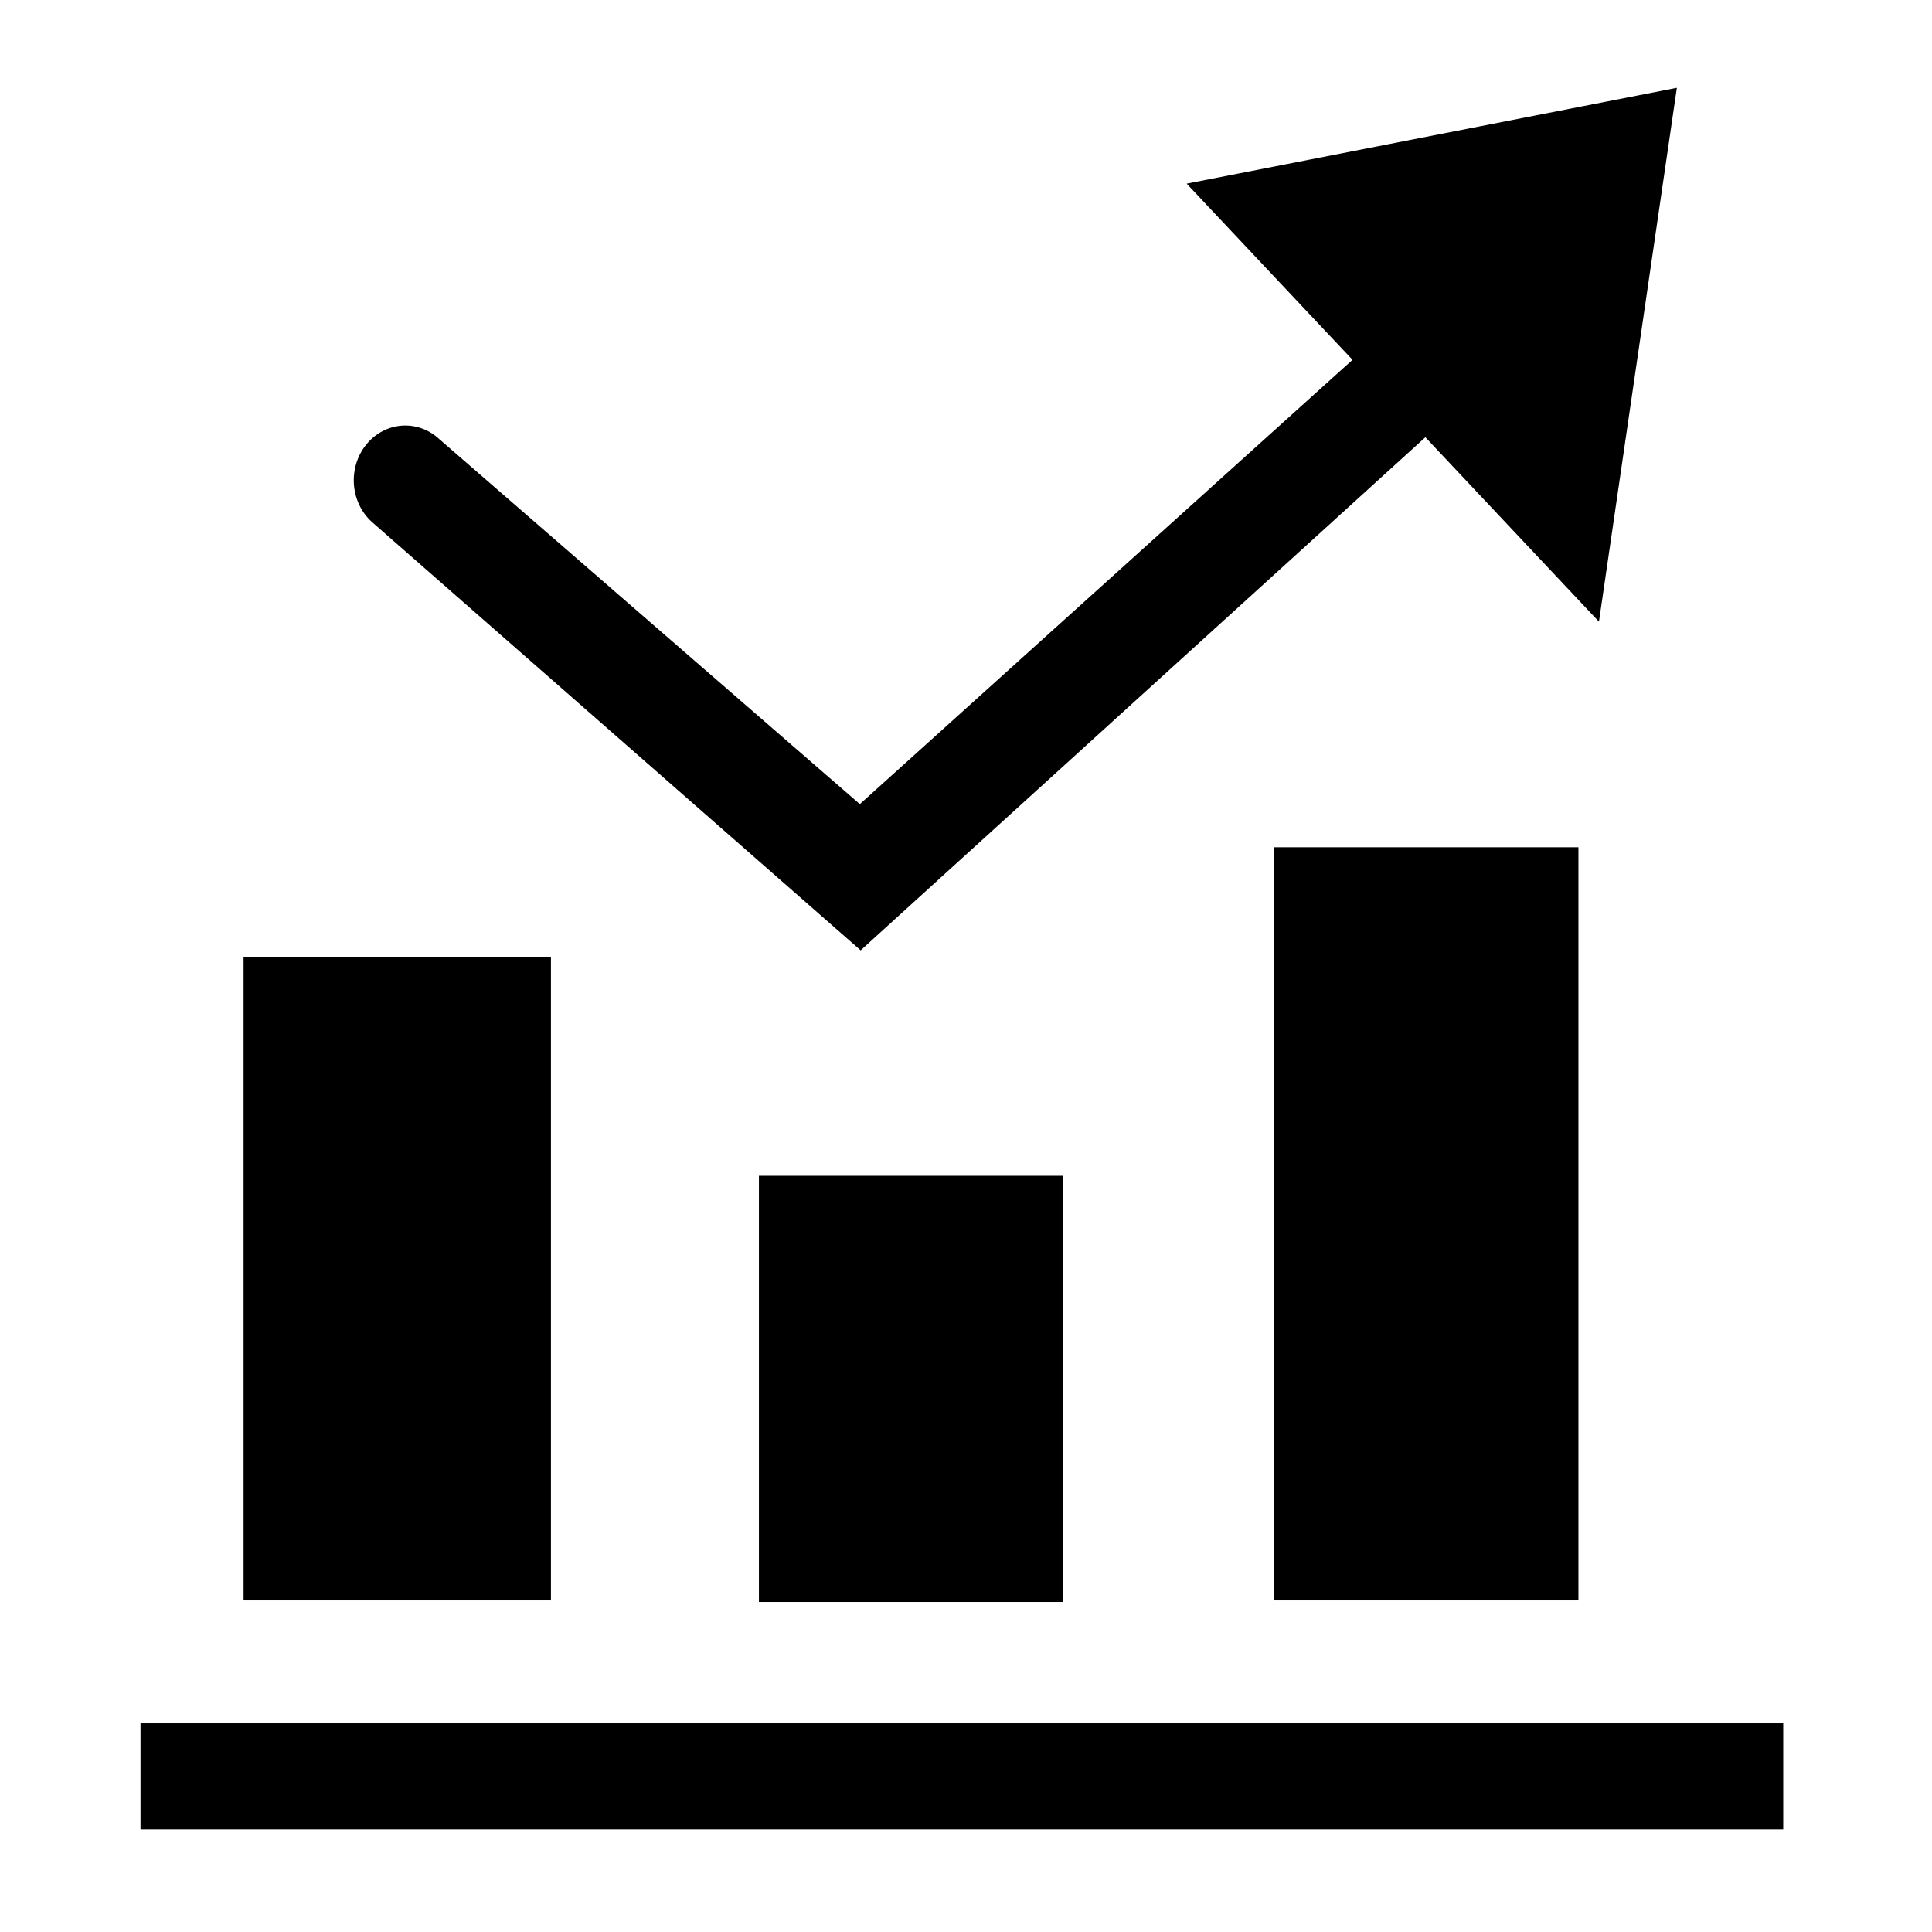 <svg width="110" height="110" viewBox="0 0 110 110" fill="none" xmlns="http://www.w3.org/2000/svg">
<path fill-rule="evenodd" clip-rule="evenodd" d="M8 98.121H101.529V104.163H8V98.121Z" fill="black"/>
<path fill-rule="evenodd" clip-rule="evenodd" d="M95.473 5L67.564 10.456L77.006 20.488L48.955 45.784L25.018 25.008C24.728 24.736 24.391 24.528 24.025 24.395C23.659 24.262 23.272 24.208 22.887 24.234C22.501 24.261 22.124 24.368 21.777 24.55C21.43 24.732 21.121 24.985 20.867 25.294C20.612 25.603 20.418 25.963 20.295 26.352C20.172 26.742 20.122 27.153 20.149 27.563C20.176 27.973 20.279 28.373 20.452 28.74C20.625 29.107 20.864 29.435 21.157 29.703L49.002 54.108L81.155 24.896L91.037 35.396L95.473 5V5Z" fill="black"/>
<path fill-rule="evenodd" clip-rule="evenodd" d="M72.552 48.24H89.869V91.125H72.552V48.24Z" fill="black"/>
<path fill-rule="evenodd" clip-rule="evenodd" d="M13.868 54.475H31.368V91.125H13.868V54.475Z" fill="black"/>
<path fill-rule="evenodd" clip-rule="evenodd" d="M43.21 66.946H60.527V91.213H43.21V66.946Z" fill="black"/>
</svg>
